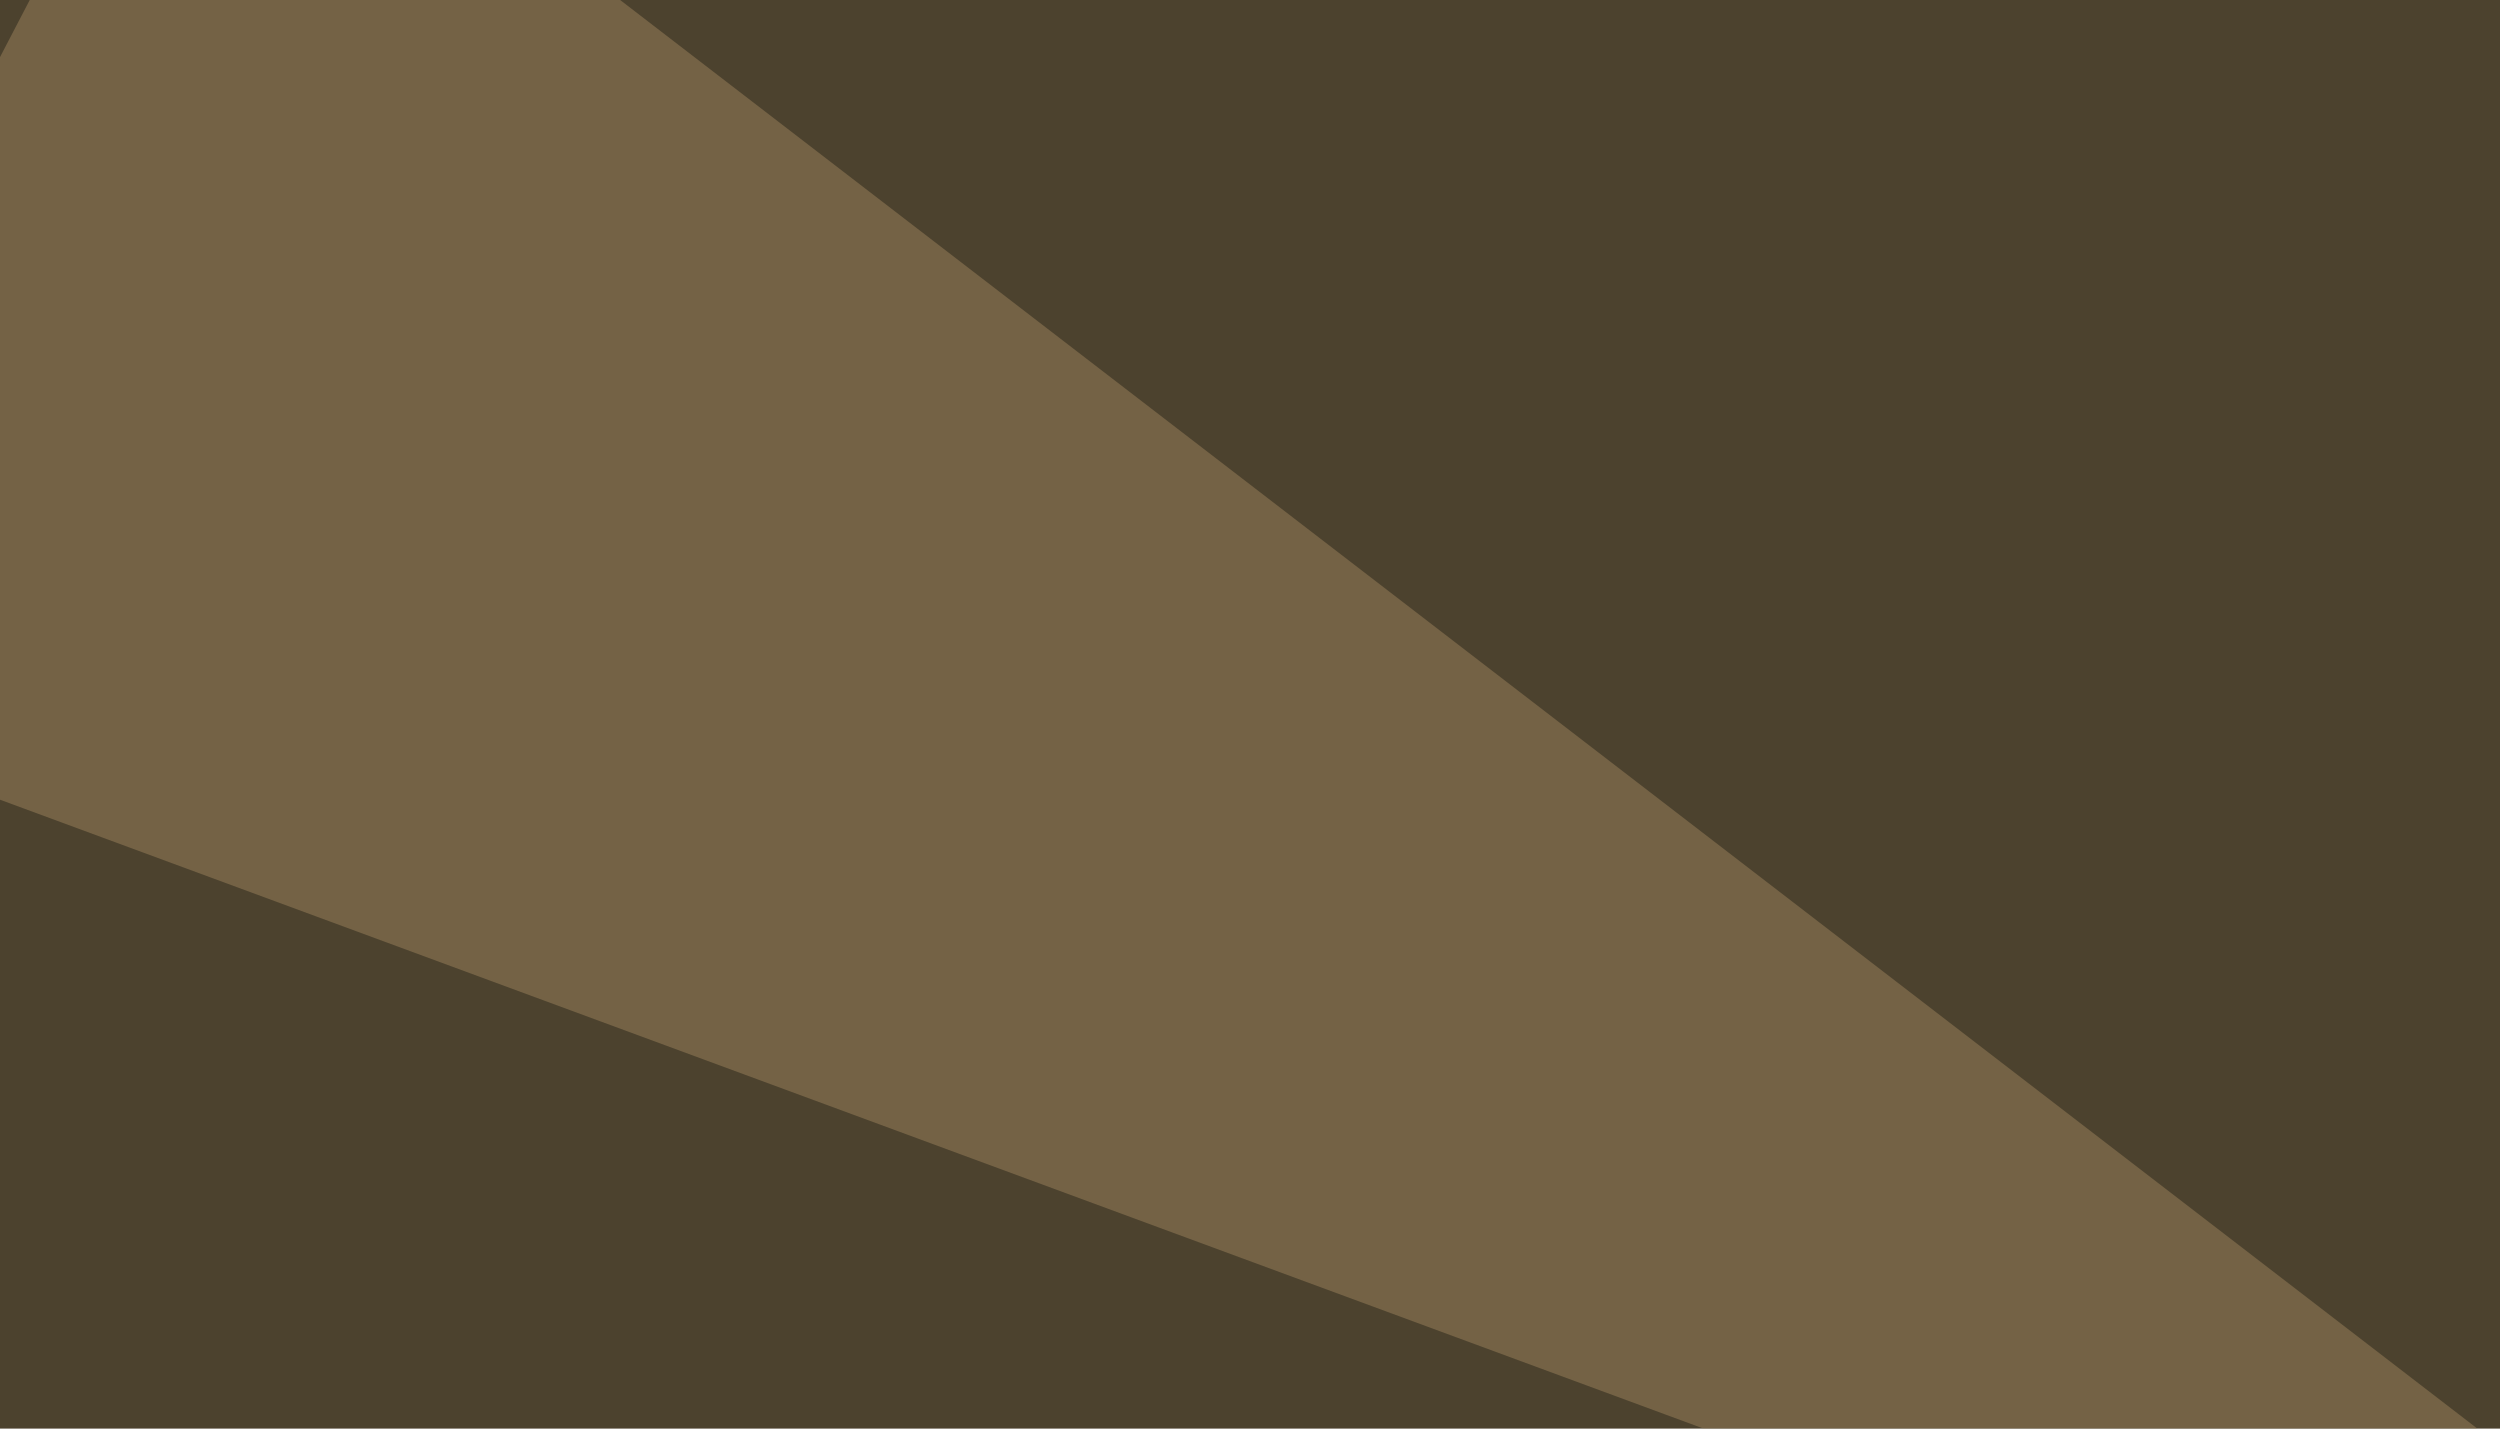 <svg xmlns="http://www.w3.org/2000/svg" width="350" height="200" ><filter id="a"><feGaussianBlur stdDeviation="55"/></filter><rect width="100%" height="100%" fill="#4c422e"/><g filter="url(#a)"><g fill-opacity=".5"><path d="M575.7 493.7L259.3 232.9l-46.9 278.3z"/><path fill="#ada093" d="M555.2 183.1l240.2 126-128.9 149.4z"/><path fill="#9c835c" d="M27.8-45.4l419 322.3L-45.4 95.2z"/><path fill="#909da6" d="M36.6 221.2l187.5 58.6-11.7 164z"/></g></g></svg>